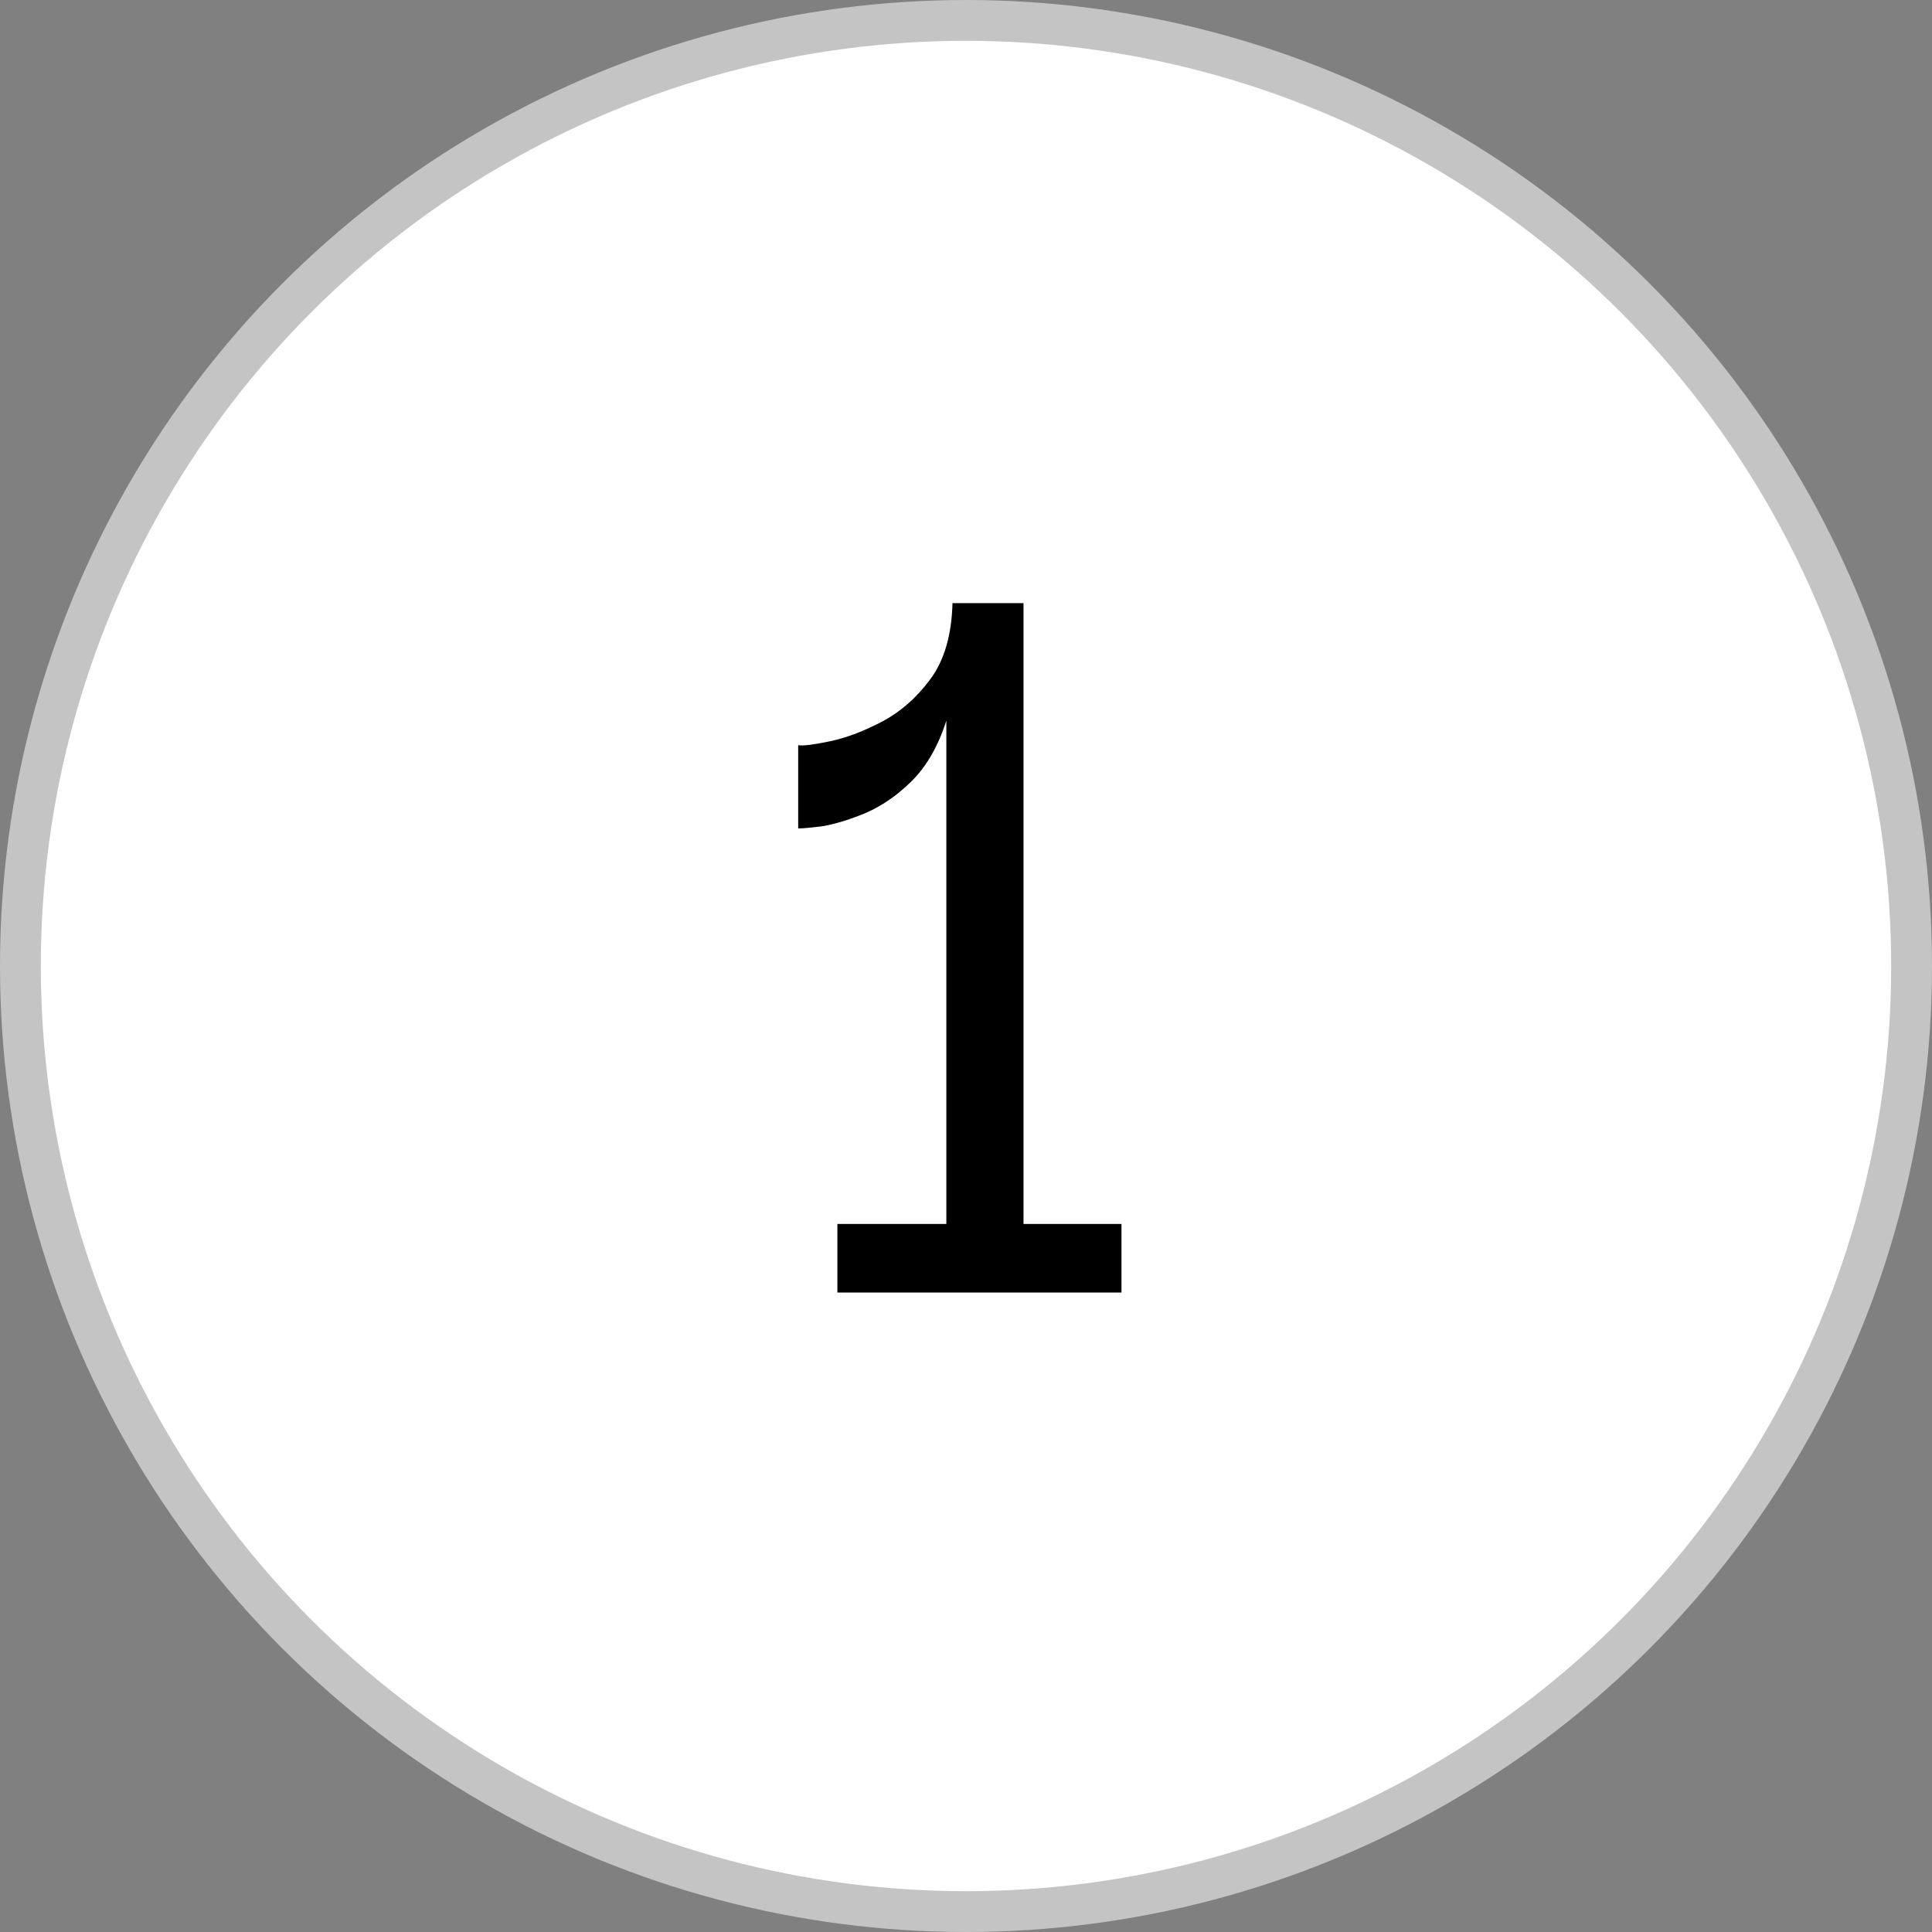 <svg width="142" height="142" viewBox="0 0 142 142" fill="none" xmlns="http://www.w3.org/2000/svg">
<rect x="0" y="0" width="142" height="142" fill="#808080" stroke="none"/>
<circle cx="71" cy="71" r="69.5" fill="white" stroke="#C4C4C4" stroke-width="3"/>
<path d="M82.427 89.96V95H61.547V89.96H69.556V52.97C68.957 54.83 68.117 56.3 67.037 57.38C66.016 58.4 64.906 59.18 63.706 59.72C62.566 60.2 61.517 60.53 60.556 60.71C59.657 60.83 59.026 60.89 58.666 60.89V54.77C59.026 54.83 59.776 54.74 60.916 54.5C62.117 54.26 63.407 53.78 64.787 53.06C66.166 52.34 67.367 51.29 68.386 49.91C69.406 48.53 69.947 46.67 70.007 44.33H75.227V89.96H82.427Z" fill="black"/>
</svg>
